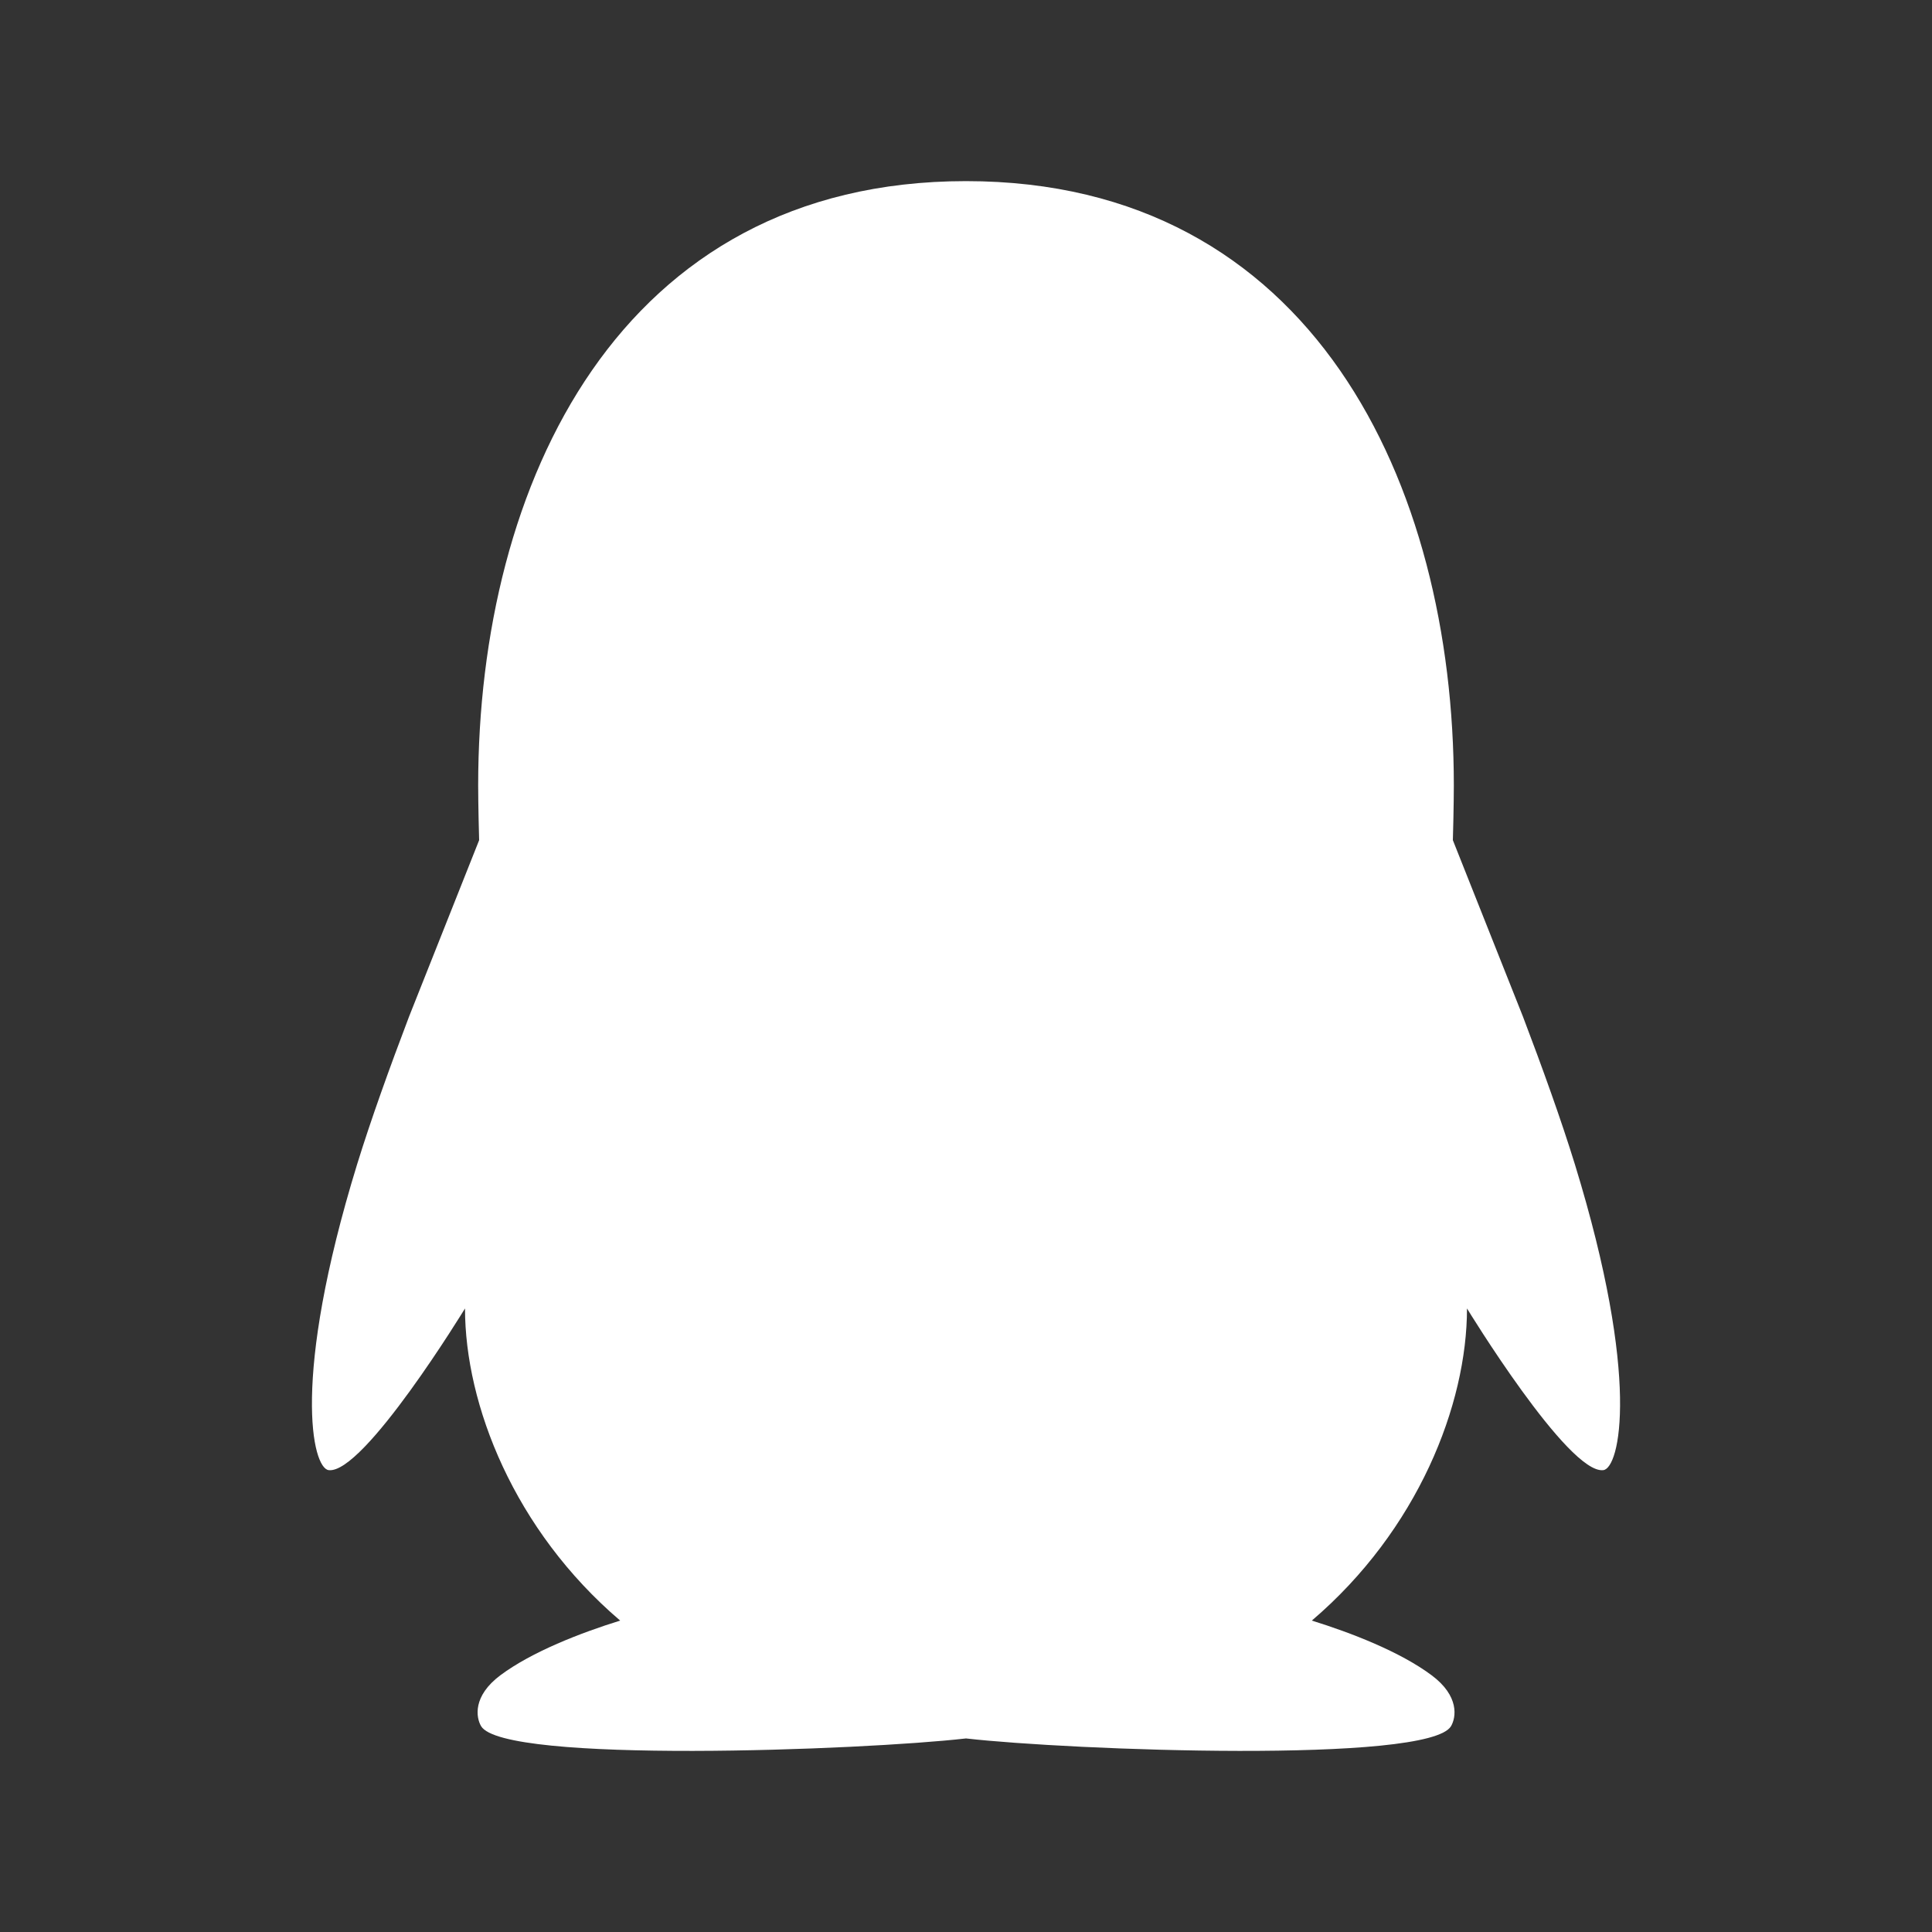 <svg id="QQLogo" viewBox="0 0 16 16" fill="#fff" xmlns="http://www.w3.org/2000/svg"><rect x="0" y="0" width="16" height="16" fill="#333333" stroke="none"/><path fill-rule="evenodd" clip-rule="evenodd" d="M13.043 9.644C12.928 9.271 12.771 8.836 12.612 8.418L12.032 6.958C12.033 6.941 12.04 6.654 12.04 6.505C12.04 4.009 10.872 1.5 8 1.5C5.128 1.5 3.96 4.009 3.96 6.505C3.96 6.654 3.967 6.941 3.968 6.958L3.388 8.418C3.229 8.836 3.072 9.271 2.957 9.644C2.41 11.423 2.587 12.159 2.722 12.175C3.012 12.211 3.851 10.836 3.851 10.836C3.851 11.632 4.257 12.671 5.136 13.421C4.807 13.523 4.404 13.68 4.145 13.873C3.913 14.046 3.942 14.223 3.984 14.295C4.168 14.608 7.142 14.495 8 14.397C8.859 14.495 11.833 14.608 12.017 14.295C12.059 14.223 12.088 14.046 11.855 13.873C11.596 13.68 11.193 13.523 10.864 13.421C11.743 12.671 12.149 11.632 12.149 10.836C12.149 10.836 12.988 12.211 13.278 12.175C13.413 12.159 13.59 11.423 13.043 9.644" fill="#fff"></path></svg>